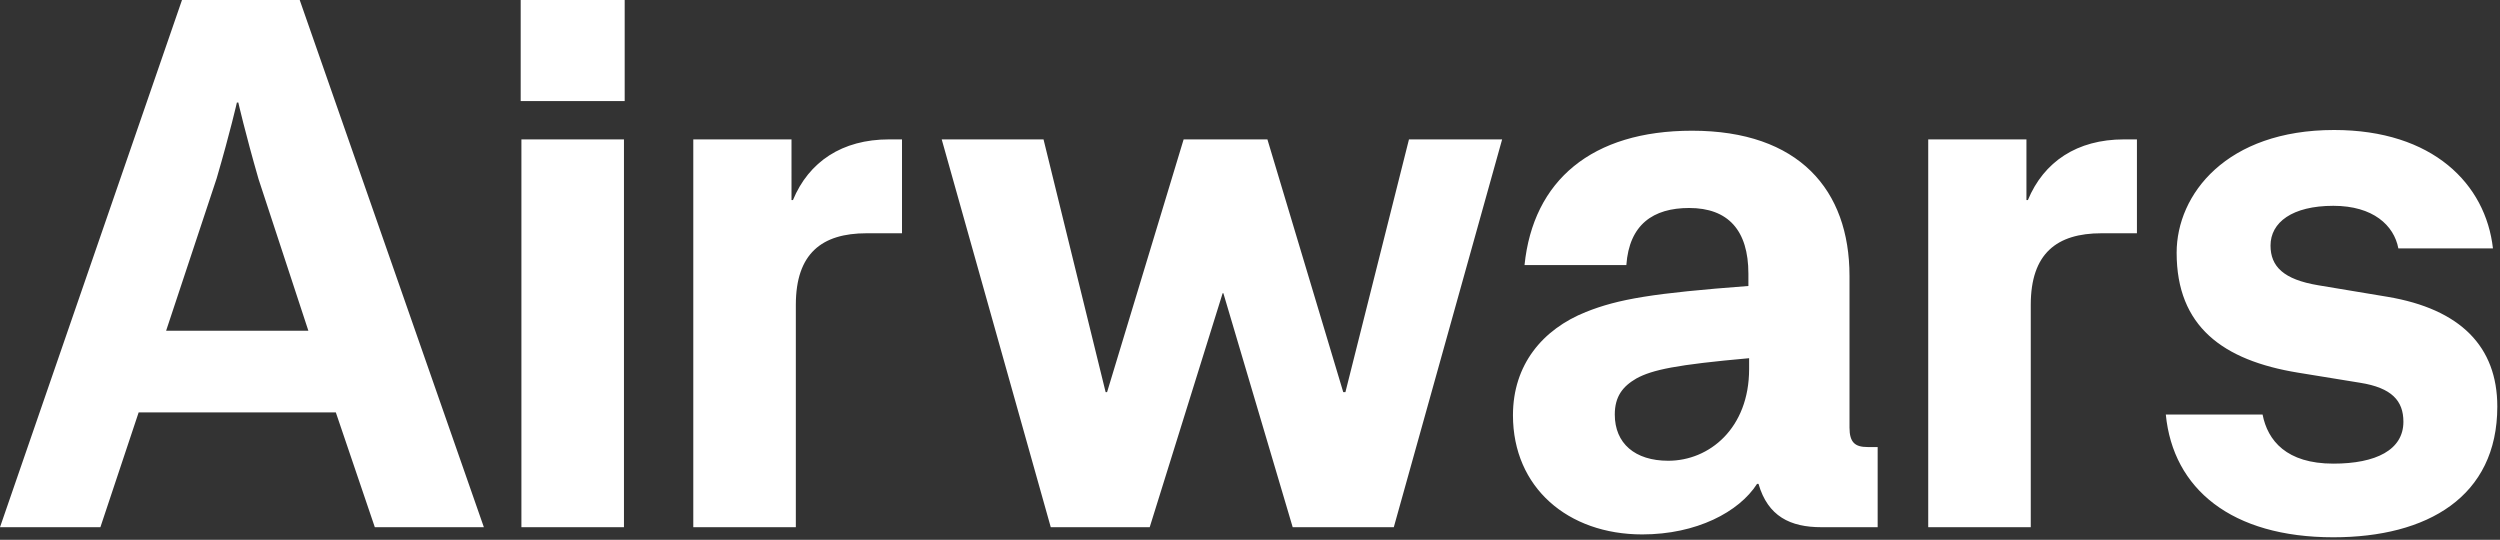 <?xml version="1.0" encoding="utf-8"?>
<!-- Generator: Adobe Illustrator 16.0.0, SVG Export Plug-In . SVG Version: 6.00 Build 0)  -->
<!DOCTYPE svg PUBLIC "-//W3C//DTD SVG 1.1//EN" "http://www.w3.org/Graphics/SVG/1.1/DTD/svg11.dtd">
<svg version="1.1" id="Layer_1" xmlns="http://www.w3.org/2000/svg" xmlns:xlink="http://www.w3.org/1999/xlink" x="0px" y="0px"
	 width="440px" height="95px" viewBox="-0.238 -0.218 440 95" enable-background="new -0.238 -0.218 440 95" xml:space="preserve">
<rect x="-0.238" y="-0.218" width="440" height="95" fill="#333333" stroke="none"/>
<path fill="#FFFFFF" d="M438.522,43.506c-1.271-11.312-10.549-20.845-27.963-20.845c-18.938,0-27.709,11.312-27.709,21.607
	c0,12.966,8.135,18.938,21.354,21.1l10.932,1.78c5.592,0.89,7.625,3.178,7.625,6.862c0,4.957-4.83,7.372-12.328,7.372
	c-8.262,0-11.564-4.066-12.457-8.643h-17.031c1.271,13.091,11.566,21.605,29.488,21.605c16.523,0,28.855-7.115,28.855-23.006
	c0-10.549-6.482-17.158-19.32-19.318l-12.205-2.032c-6.1-1.019-8.389-3.306-8.389-6.991c0-4.067,3.811-6.991,11.059-6.991
	c6.99,0,10.676,3.434,11.439,7.499H438.522z M339.127,92.57h18.049V53.421c0-9.023,4.576-12.584,12.457-12.584h6.229V24.315h-2.287
	c-8.264,0-14.109,3.938-16.904,10.676h-0.256V24.315h-17.285V92.57H339.127z M293.37,80.875c-5.848,0-9.406-3.05-9.406-8.134
	c0-3.178,1.398-4.958,3.814-6.356c2.797-1.523,6.99-2.415,19.828-3.559v1.907C307.606,75.156,300.614,80.875,293.37,80.875
	 M285.999,46.429c0.508-7.116,4.703-10.041,11.057-10.041c6.865,0,10.424,3.94,10.424,11.566v2.161
	c-16.777,1.271-22.879,2.288-28.6,4.576c-7.625,3.05-12.838,9.276-12.838,18.176c0,12.71,9.66,20.972,22.752,20.972
	c9.533,0,17.033-3.938,20.211-8.896h0.254c1.652,5.719,5.592,7.626,11.059,7.626h9.912V78.46h-1.777c-2.16,0-3.18-0.762-3.18-3.432
	V48.336c0-15.125-8.895-25.548-27.709-25.548c-17.666,0-27.963,8.771-29.486,23.642L285.999,46.429L285.999,46.429z M165.503,24.315
	l19.193,68.255h17.414l12.837-41.184h0.127l12.202,41.184h17.795l19.066-68.255h-16.396l-11.186,44.484h-0.381l-13.348-44.484
	h-14.744l-13.474,44.484h-0.254l-10.931-44.484H165.503z M121.781,92.57h18.048V53.421c0-9.023,4.576-12.584,12.457-12.584h6.228
	V24.315h-2.288c-8.262,0-14.109,3.938-16.905,10.676h-0.254V24.315h-17.286V92.57L121.781,92.57z M91.53,92.57h18.049V24.315H91.53
	V92.57z M91.403,17.565h18.303V-0.218H91.403V17.565z M37.894,31.177c2.415-8.262,3.558-13.346,3.558-13.346h0.255
	c0,0,1.144,5.084,3.559,13.473l8.77,26.692h-25.04L37.894,31.177z M-0.238,92.57H17.43l6.736-20.21h34.7l6.864,20.21h19.192
	L52.511-0.218H31.793L-0.238,92.57z"/>
</svg>
